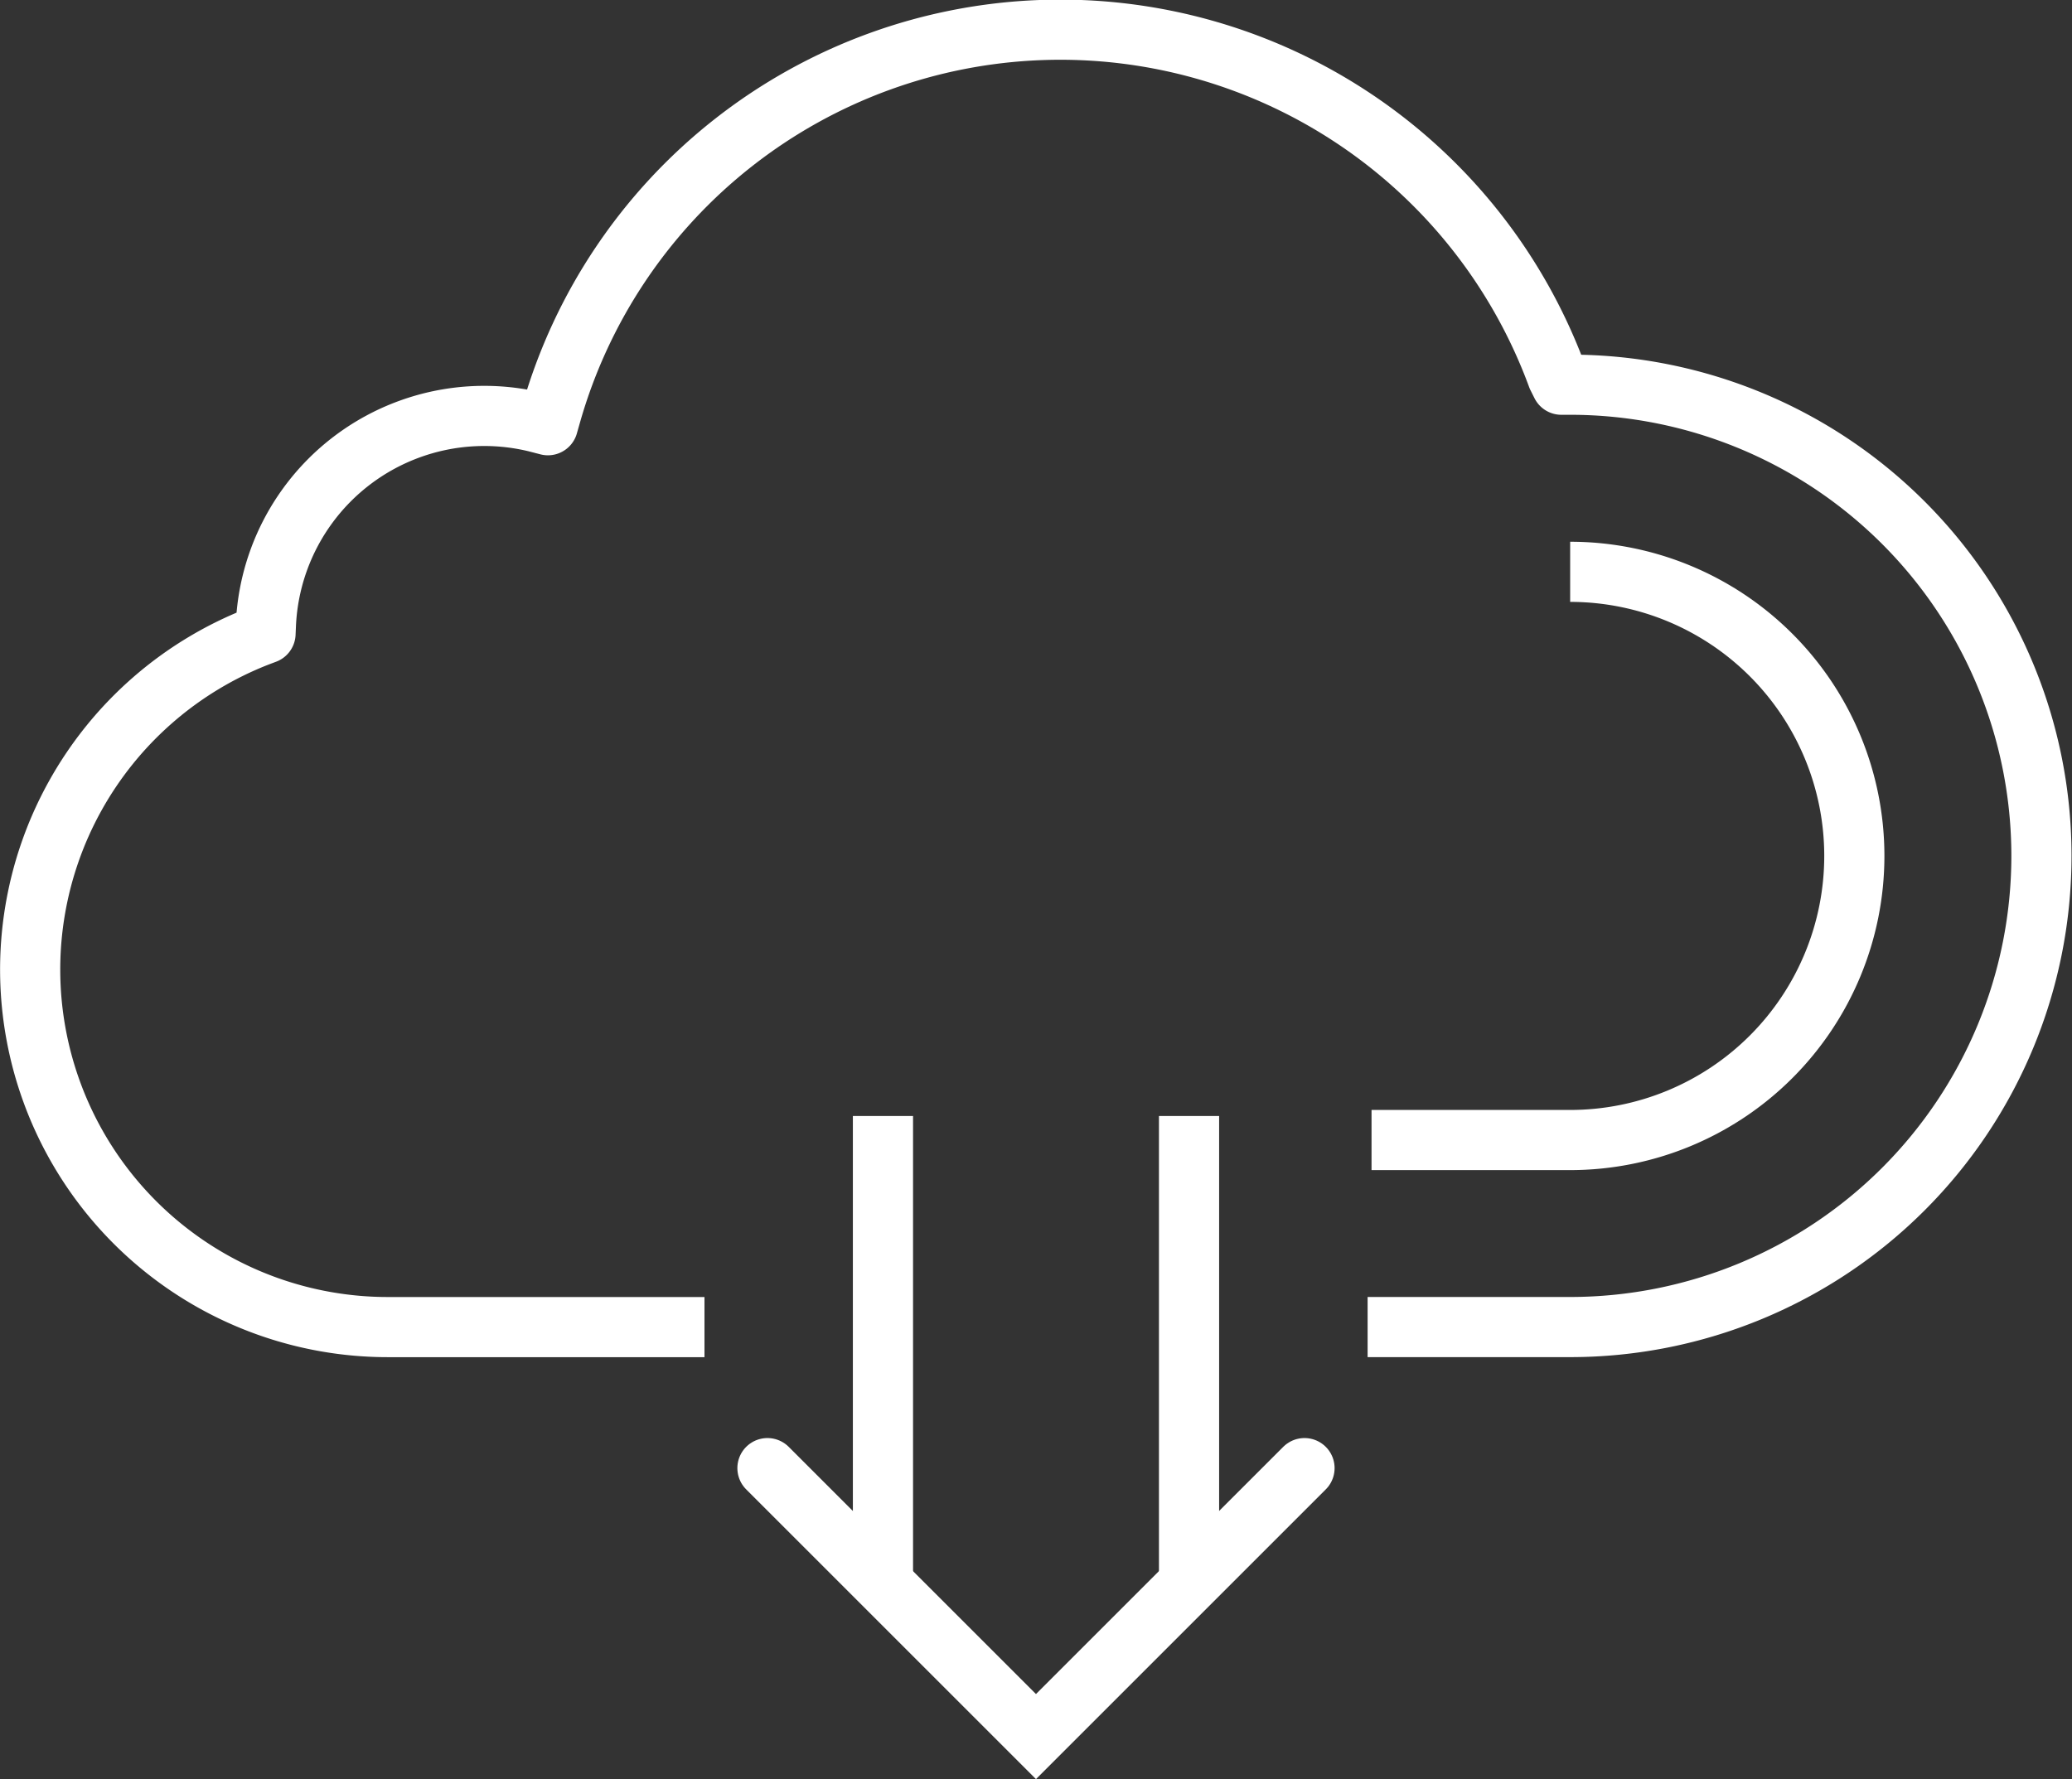 <svg xmlns="http://www.w3.org/2000/svg" width="51.659" height="44.368" viewBox="0 0 51.659 44.368">
  <rect x="0" y="0" width="51.659" height="44.368" fill="#333333" stroke="none"/>
  <g id="Group_72" data-name="Group 72" transform="translate(-79.319 -1788.4)">
    <g id="Group_71" data-name="Group 71" transform="translate(80.069 1789.15)">
      <path id="Path_53" data-name="Path 53" d="M113.416,1821.494h5.05a11.749,11.749,0,1,0,0-23.5h-.219l-.1-.2a13.2,13.2,0,0,0-25.083.915l-.084.295-.294-.076a5.45,5.45,0,0,0-6.738,5.065l-.009.207-.193.073a8.916,8.916,0,0,0,3.237,17.222h7.9" transform="translate(-80.069 -1789.15)" fill="none" stroke="#fff" stroke-linejoin="round" stroke-width="1.5"/>
      <path id="Path_54" data-name="Path 54" d="M164.886,1821.412a7.085,7.085,0,1,1,0,14.17h-4.952" transform="translate(-126.489 -1807.902)" fill="none" stroke="#fff" stroke-linejoin="round" stroke-width="1.5"/>
      <line id="Line_43" data-name="Line 43" y2="11.79" transform="translate(21.264 27.081)" fill="none" stroke="#fff" stroke-miterlimit="10" stroke-width="1.5"/>
      <line id="Line_44" data-name="Line 44" y1="11.79" transform="translate(28.895 27.081)" fill="none" stroke="#fff" stroke-miterlimit="10" stroke-width="1.5"/>
      <path id="Path_55" data-name="Path 55" d="M137.36,1874.786l-6.695,6.695-6.695-6.695" transform="translate(-105.586 -1838.924)" fill="none" stroke="#fff" stroke-linecap="round" stroke-miterlimit="10" stroke-width="1.5"/>
    </g>
  </g>
</svg>
